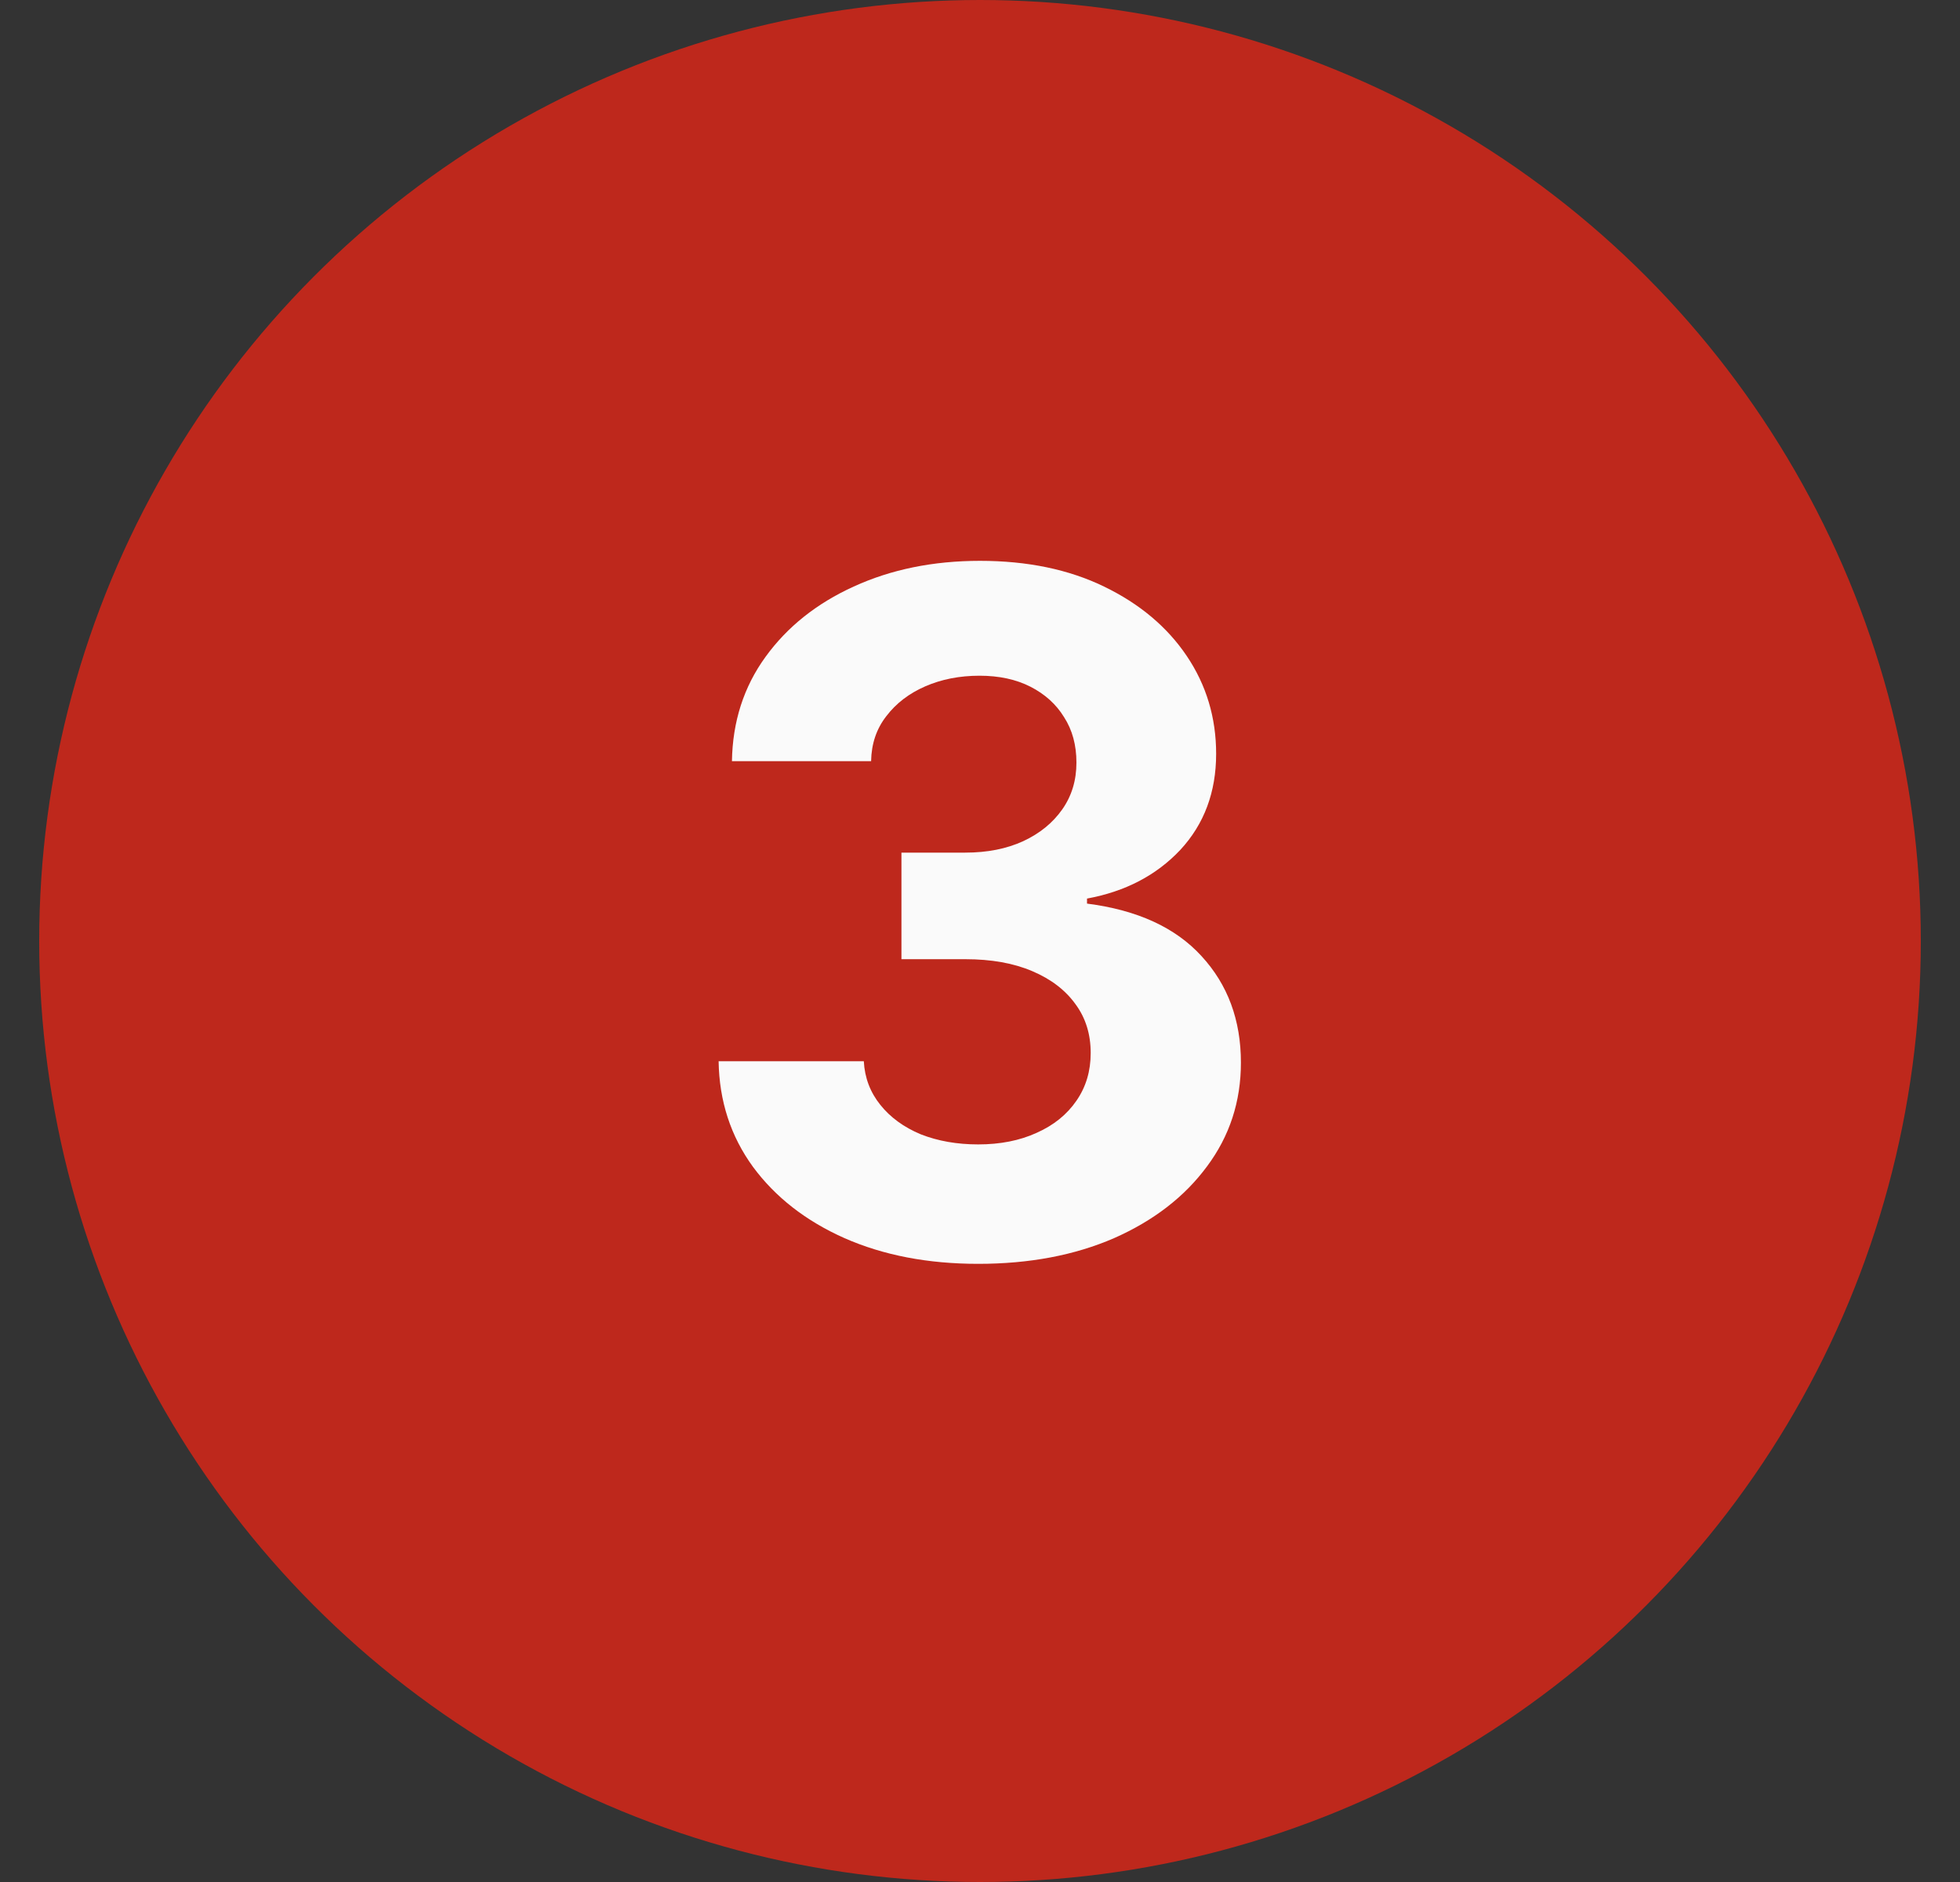 <svg xmlns="http://www.w3.org/2000/svg" width="25" height="24" viewBox="0 0 25 24" fill="none"><rect x="0" y="0" width="25" height="24" fill="#333333" stroke="none"/><circle cx="12.5" cy="12" r="12" fill="#BE281C"></circle><path d="M12.477 16.117C11.836 16.117 11.268 16.008 10.771 15.789C10.279 15.57 9.891 15.268 9.605 14.881C9.32 14.49 9.174 14.041 9.166 13.533H11.018C11.029 13.744 11.1 13.93 11.229 14.09C11.357 14.25 11.529 14.375 11.744 14.465C11.963 14.551 12.207 14.594 12.477 14.594C12.758 14.594 13.006 14.545 13.221 14.447C13.44 14.35 13.609 14.213 13.73 14.037C13.852 13.861 13.912 13.658 13.912 13.428C13.912 13.19 13.848 12.982 13.719 12.807C13.59 12.627 13.406 12.486 13.168 12.385C12.93 12.283 12.645 12.232 12.312 12.232H11.498V10.873H12.312C12.594 10.873 12.84 10.824 13.051 10.727C13.262 10.629 13.428 10.494 13.549 10.322C13.67 10.15 13.73 9.951 13.73 9.725C13.73 9.502 13.678 9.309 13.572 9.145C13.471 8.98 13.328 8.852 13.145 8.758C12.961 8.664 12.744 8.617 12.494 8.617C12.24 8.617 12.01 8.662 11.803 8.752C11.596 8.842 11.43 8.969 11.305 9.133C11.18 9.293 11.115 9.484 11.111 9.707H9.336C9.344 9.203 9.486 8.76 9.764 8.377C10.041 7.994 10.416 7.695 10.889 7.48C11.365 7.262 11.902 7.152 12.5 7.152C13.105 7.152 13.633 7.262 14.082 7.48C14.535 7.699 14.887 7.994 15.137 8.365C15.387 8.736 15.512 9.152 15.512 9.613C15.512 10.102 15.359 10.51 15.055 10.838C14.75 11.162 14.354 11.369 13.865 11.459V11.523C14.506 11.605 14.992 11.828 15.324 12.191C15.66 12.555 15.828 13.008 15.828 13.551C15.828 14.047 15.684 14.488 15.395 14.875C15.109 15.262 14.715 15.566 14.211 15.789C13.707 16.008 13.129 16.117 12.477 16.117Z" fill="#FAFAFA"></path></svg>